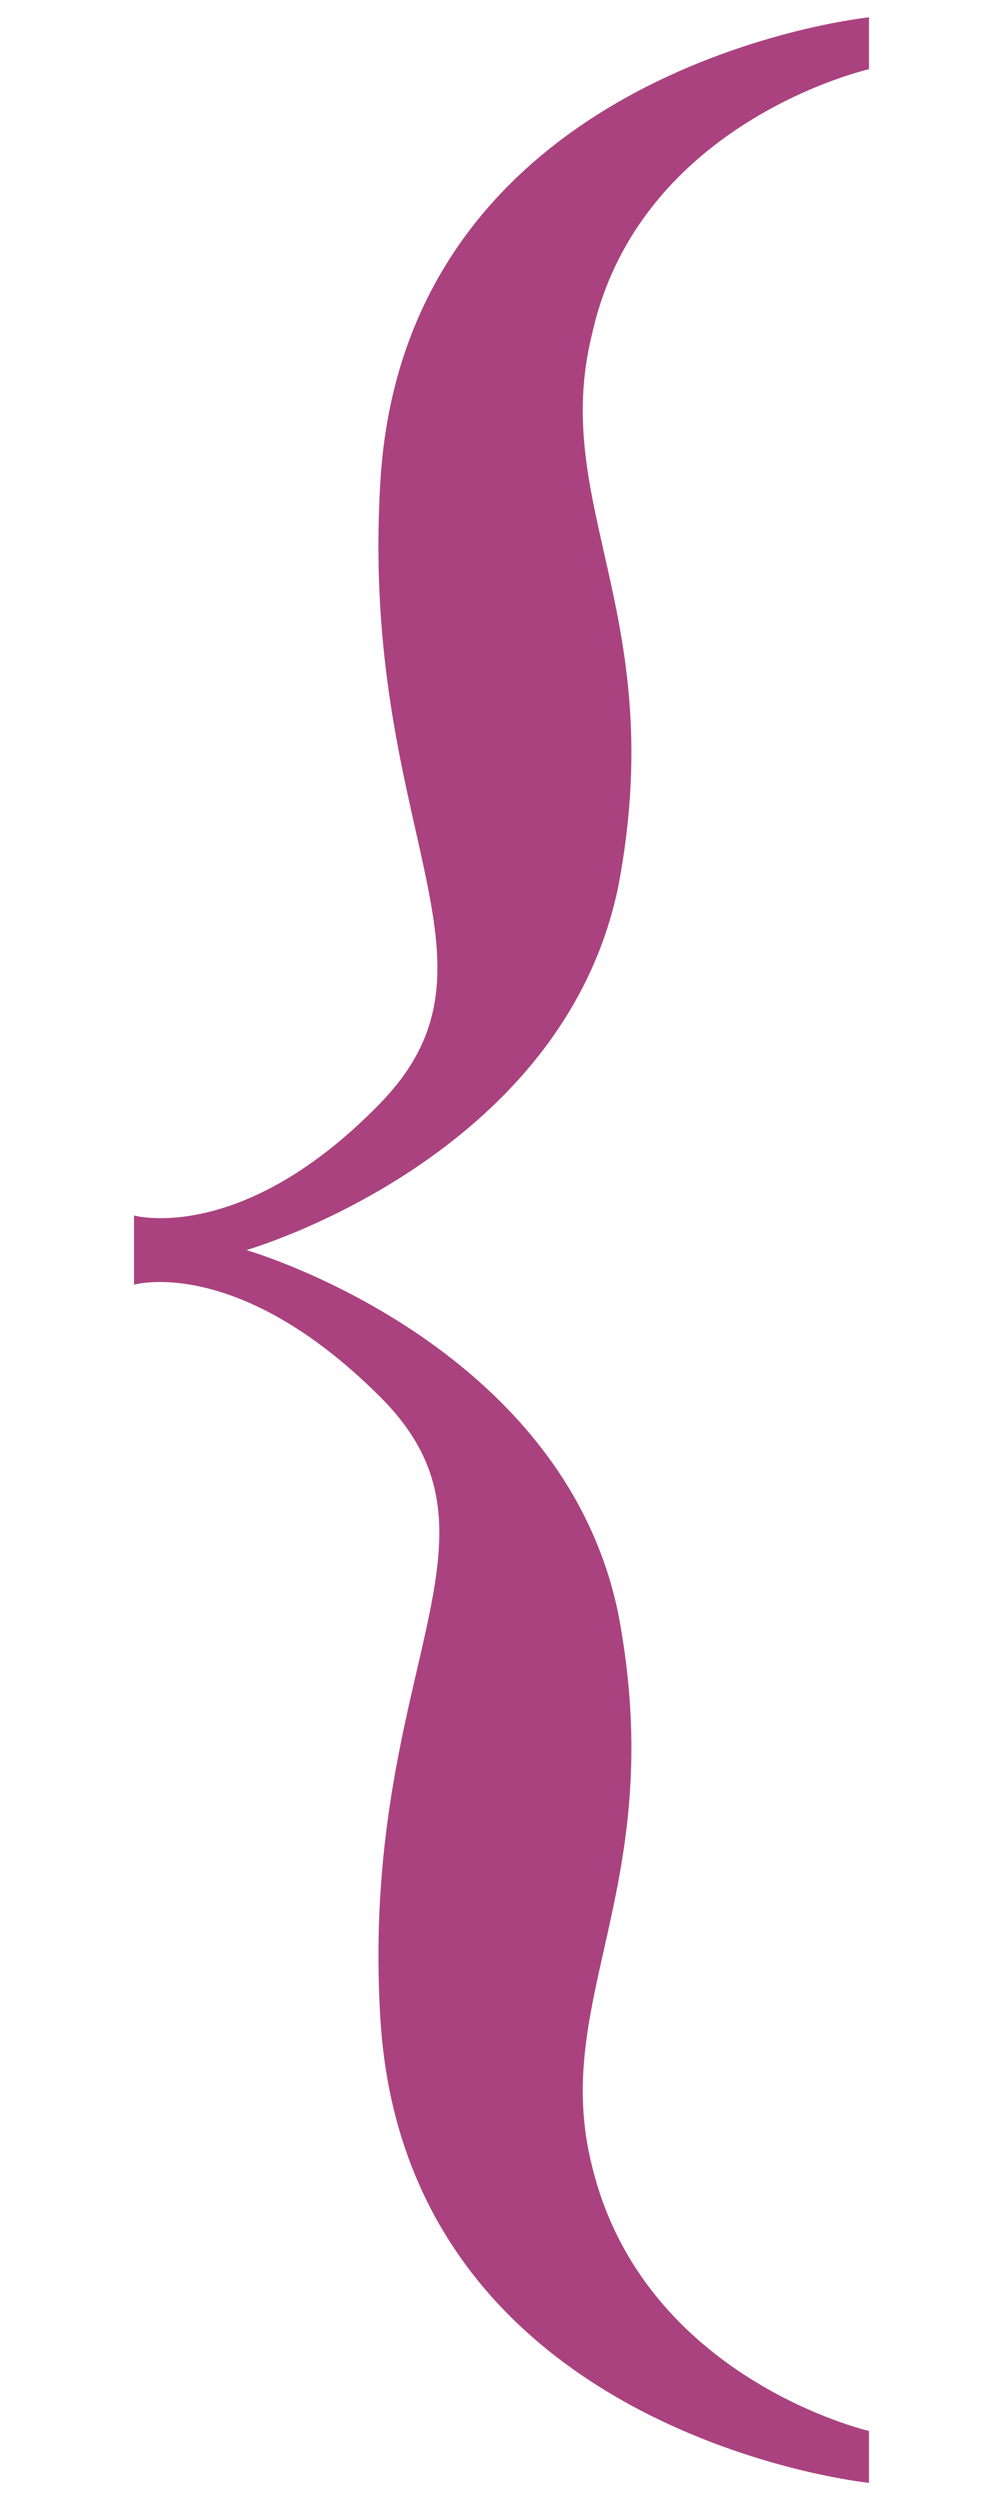 <?xml version="1.0" encoding="UTF-8"?> <svg xmlns="http://www.w3.org/2000/svg" xmlns:xlink="http://www.w3.org/1999/xlink" version="1.1" id="Layer_1" x="0px" y="0px" viewBox="0 0 23.2 57.8" style="enable-background:new 0 0 23.2 57.8;" xml:space="preserve"> <style type="text/css"> .st0{fill:#AA427F;} </style> <path class="st0" d="M20.1,1.6V0.4c0,0-10.7,1.1-11.3,10.7c-0.5,8.1,3.2,11.1,0,14.4s-5.7,2.6-5.7,2.6v0.8v0.8c0,0,2.4-0.7,5.7,2.6 s-0.5,6.3,0,14.4c0.6,9.6,11.3,10.7,11.3,10.7v-1.2c0,0-5.2-1.2-6.4-6.1c-1-3.9,1.8-6.5,0.6-12.8C13,31,5.7,28.9,5.7,28.9 s7.3-2.1,8.6-8.4c1.2-6.3-1.6-8.8-0.6-12.8C14.8,2.8,20.1,1.6,20.1,1.6z"></path> </svg> 